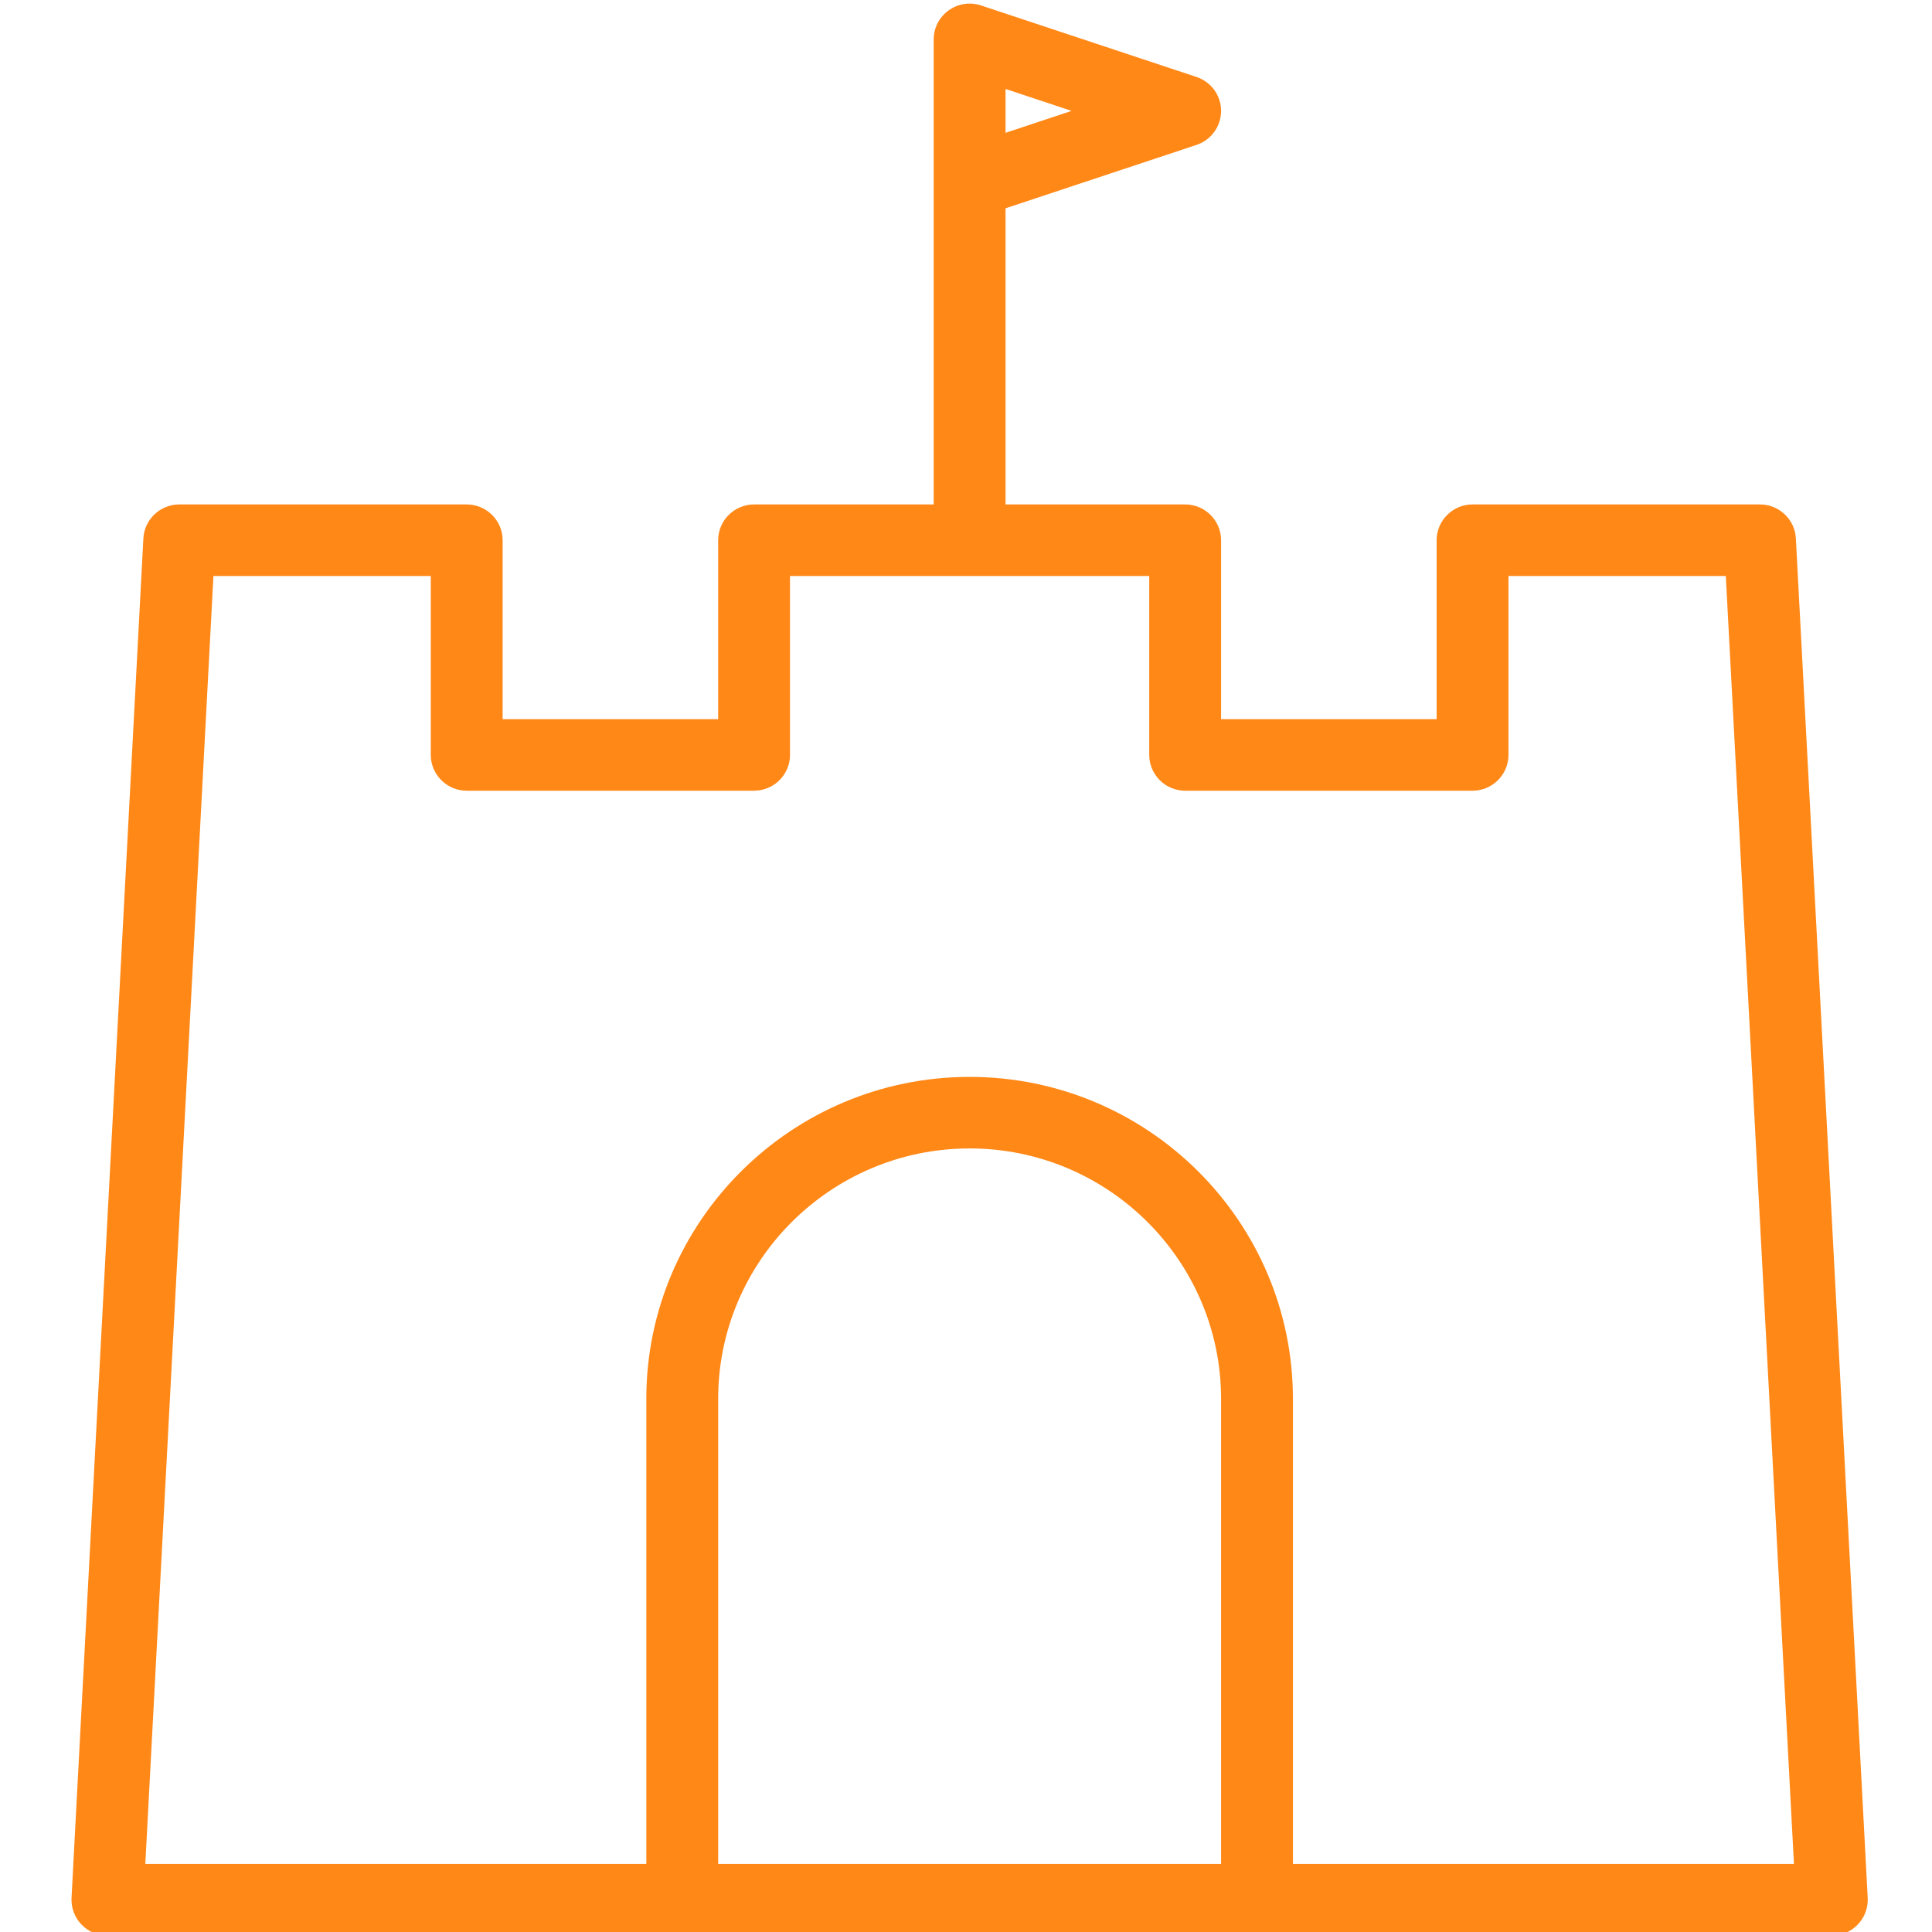 <svg xmlns="http://www.w3.org/2000/svg" xmlns:xlink="http://www.w3.org/1999/xlink" width="100" zoomAndPan="magnify" viewBox="0 0 75 75" height="100" preserveAspectRatio="xMidYMid meet" version="1.0"><defs><clipPath id="5f99ebafab"><path d="M 2.766 0 L 72.516 0 L 72.516 75 L 2.766 75 Z M 2.766 0 " clip-rule="nonzero"/></clipPath></defs><g clip-path="url(#5f99ebafab)"><path fill="#ff8817" d="M 69.715 20.898 C 69.676 20.164 69.062 19.582 68.32 19.582 L 57.164 19.582 C 56.395 19.582 55.77 20.207 55.77 20.973 L 55.77 27.918 L 47.402 27.918 L 47.402 20.973 C 47.402 20.207 46.777 19.582 46.008 19.582 L 39.035 19.582 L 39.035 8.086 L 46.449 5.625 C 47.02 5.434 47.402 4.902 47.402 4.305 C 47.402 3.707 47.02 3.18 46.449 2.988 L 38.082 0.211 C 37.656 0.07 37.191 0.141 36.828 0.402 C 36.461 0.664 36.246 1.082 36.246 1.527 L 36.246 7.051 C 36.246 7.074 36.246 7.094 36.246 7.117 L 36.246 19.582 L 29.273 19.582 C 28.504 19.582 27.879 20.207 27.879 20.973 L 27.879 27.918 L 19.512 27.918 L 19.512 20.973 C 19.512 20.207 18.887 19.582 18.117 19.582 L 6.961 19.582 C 6.219 19.582 5.605 20.164 5.566 20.898 L 2.777 73.676 C 2.758 74.059 2.895 74.43 3.16 74.707 C 3.422 74.984 3.789 75.141 4.172 75.141 L 71.109 75.141 C 71.492 75.141 71.859 74.984 72.121 74.707 C 72.387 74.43 72.523 74.059 72.504 73.676 Z M 39.035 3.453 L 41.598 4.305 L 39.035 5.156 Z M 27.879 72.359 L 27.879 54.305 C 27.879 48.945 32.258 44.582 37.641 44.582 C 43.023 44.582 47.402 48.945 47.402 54.305 L 47.402 72.359 Z M 50.191 72.359 L 50.191 54.305 C 50.191 47.414 44.562 41.805 37.641 41.805 C 30.723 41.805 25.09 47.414 25.09 54.305 L 25.09 72.359 L 5.641 72.359 L 8.285 22.359 L 16.723 22.359 L 16.723 29.305 C 16.723 30.07 17.348 30.695 18.117 30.695 L 29.273 30.695 C 30.043 30.695 30.668 30.07 30.668 29.305 L 30.668 22.359 L 44.613 22.359 L 44.613 29.305 C 44.613 30.07 45.238 30.695 46.008 30.695 L 57.164 30.695 C 57.934 30.695 58.559 30.07 58.559 29.305 L 58.559 22.359 L 66.996 22.359 L 69.641 72.359 Z M 50.191 72.359 " fill-opacity="1" fill-rule="nonzero"/></g></svg>